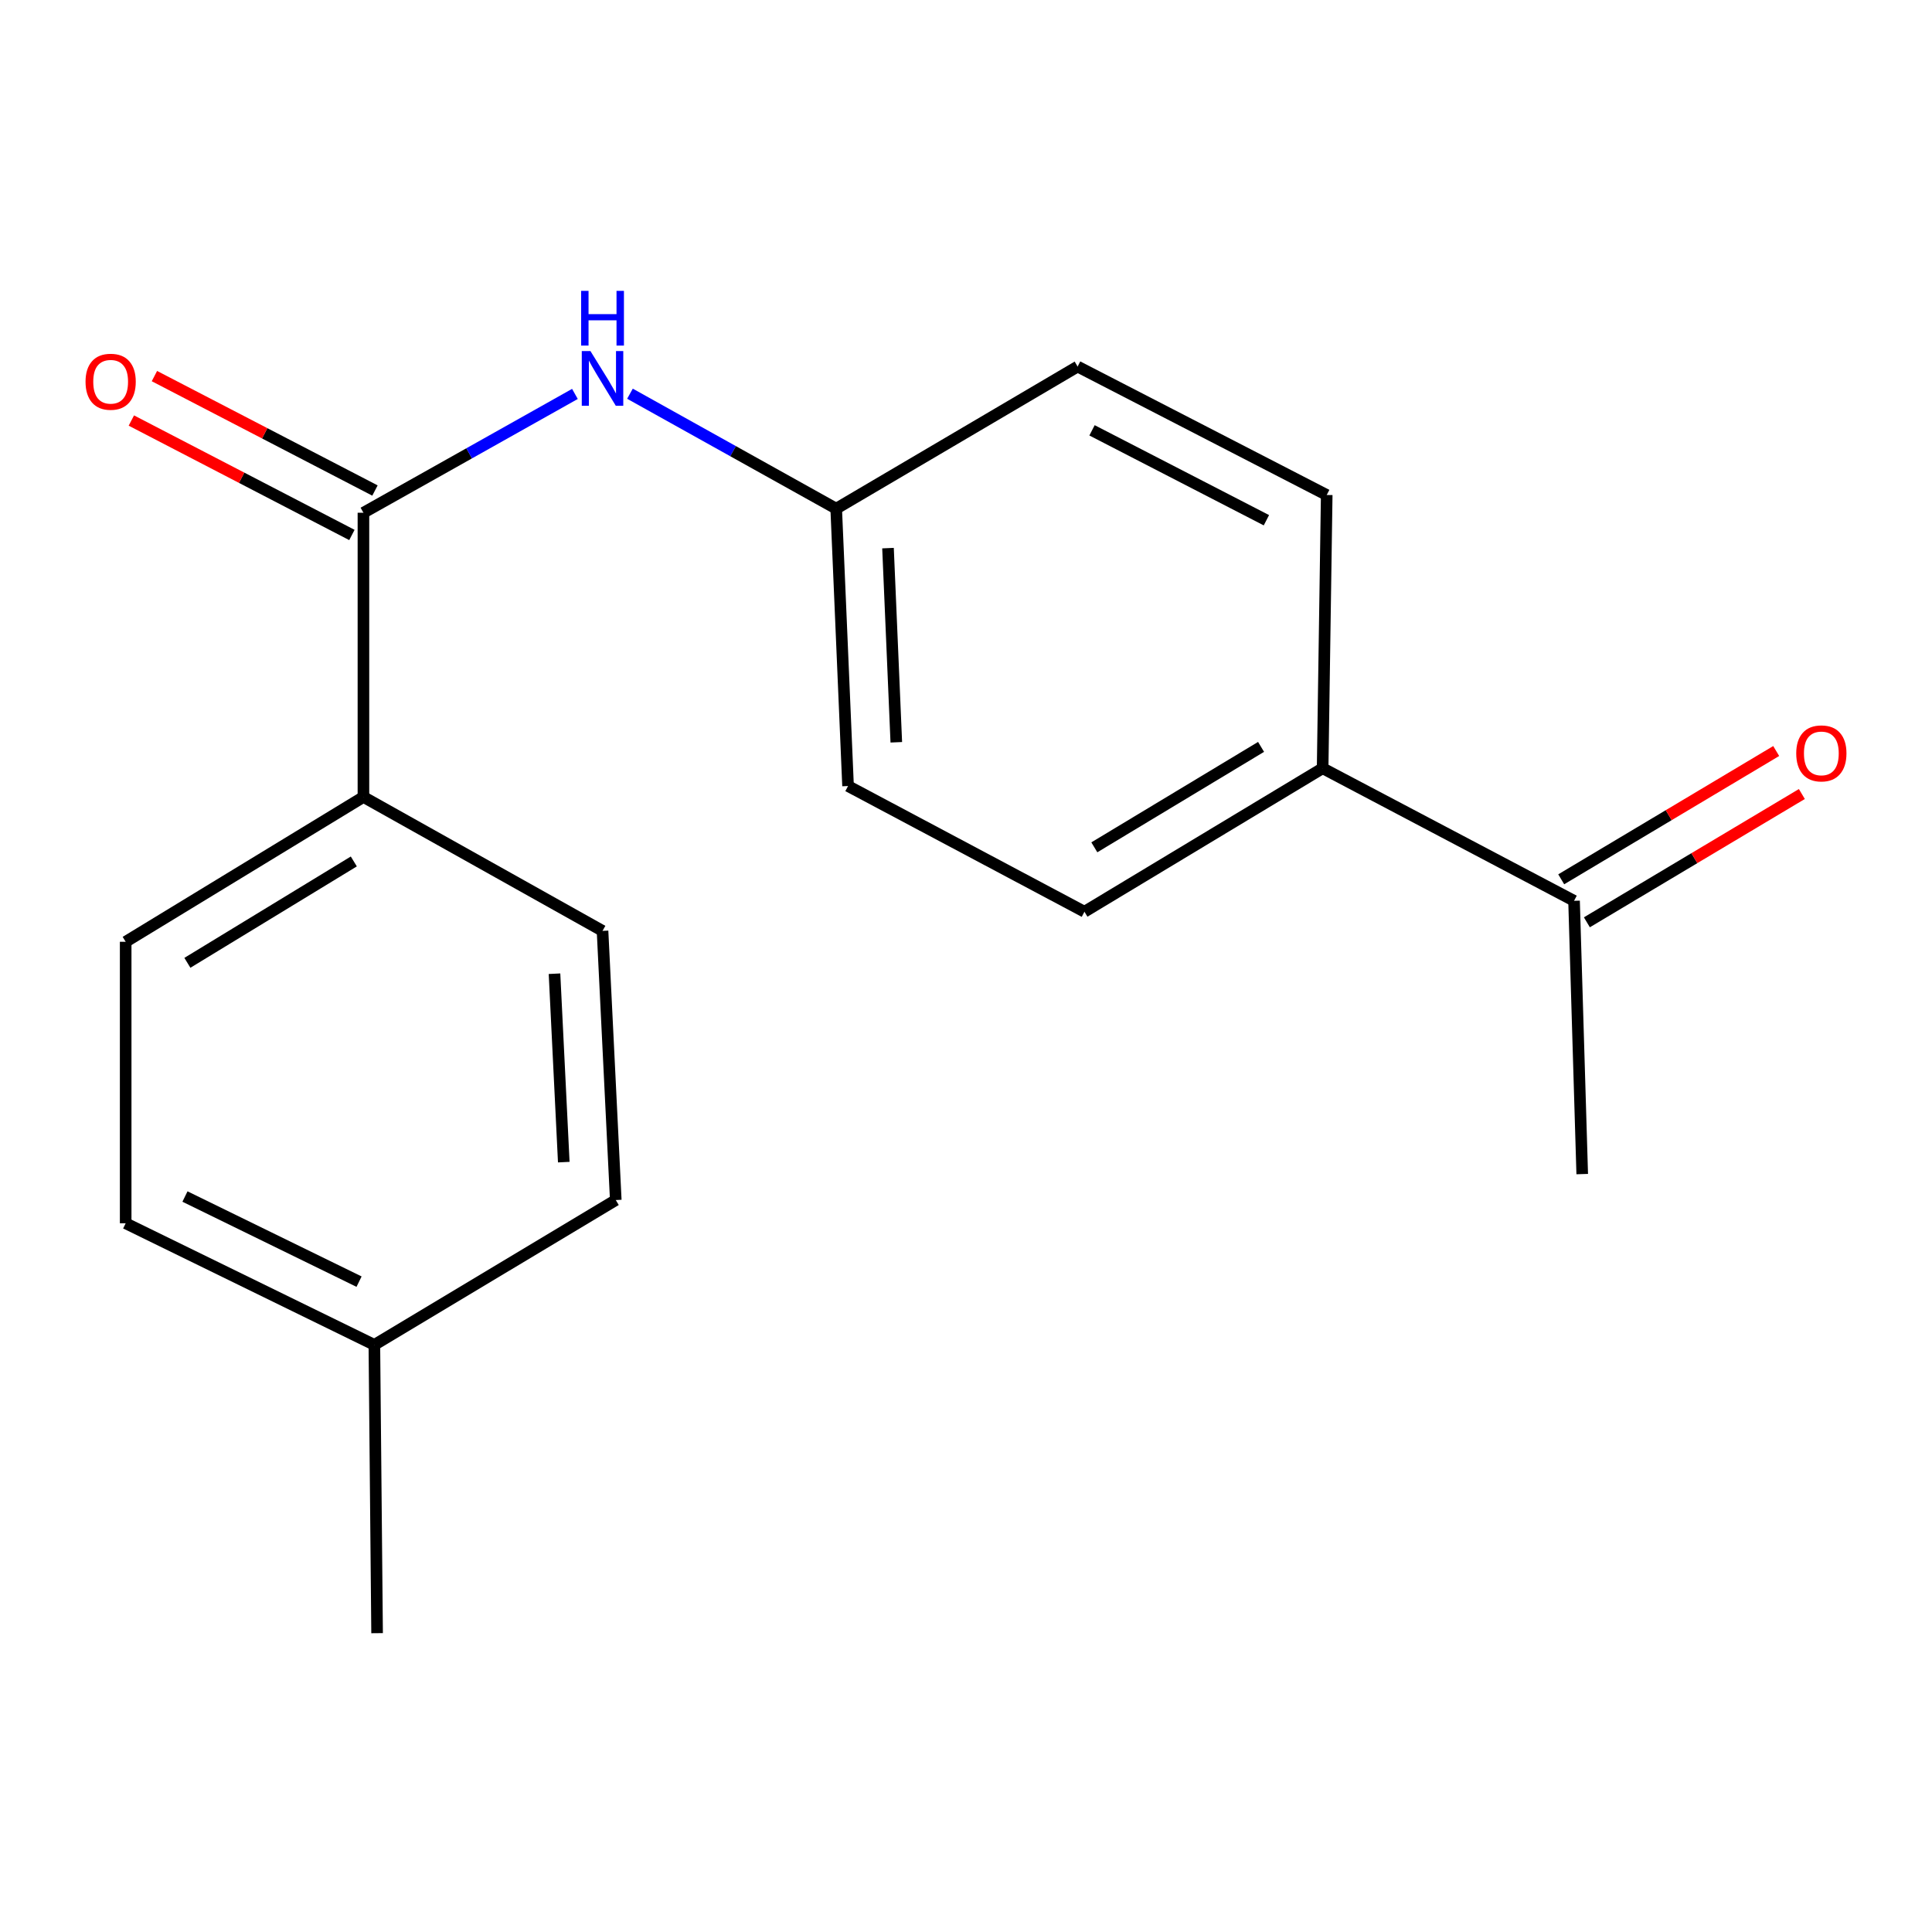 <?xml version='1.0' encoding='iso-8859-1'?>
<svg version='1.1' baseProfile='full'
              xmlns='http://www.w3.org/2000/svg'
                      xmlns:rdkit='http://www.rdkit.org/xml'
                      xmlns:xlink='http://www.w3.org/1999/xlink'
                  xml:space='preserve'
width='1000px' height='1000px' viewBox='0 0 1000 1000'>
<!-- END OF HEADER -->
<rect style='opacity:1.0;fill:#FFFFFF;stroke:none' width='1000' height='1000' x='0' y='0'> </rect>
<path class='bond-0' d='M 188.112,265.396 L 242.846,234.644' style='fill:none;fill-rule:evenodd;stroke:#000000;stroke-width:6px;stroke-linecap:butt;stroke-linejoin:miter;stroke-opacity:1' />
<path class='bond-0' d='M 242.846,234.644 L 297.579,203.893' style='fill:none;fill-rule:evenodd;stroke:#0000FF;stroke-width:6px;stroke-linecap:butt;stroke-linejoin:miter;stroke-opacity:1' />
<path class='bond-1' d='M 188.112,265.396 L 188.112,412.506' style='fill:none;fill-rule:evenodd;stroke:#000000;stroke-width:6px;stroke-linecap:butt;stroke-linejoin:miter;stroke-opacity:1' />
<path class='bond-4' d='M 194.081,253.893 L 137.003,224.277' style='fill:none;fill-rule:evenodd;stroke:#000000;stroke-width:6px;stroke-linecap:butt;stroke-linejoin:miter;stroke-opacity:1' />
<path class='bond-4' d='M 137.003,224.277 L 79.926,194.661' style='fill:none;fill-rule:evenodd;stroke:#FF0000;stroke-width:6px;stroke-linecap:butt;stroke-linejoin:miter;stroke-opacity:1' />
<path class='bond-4' d='M 182.144,276.898 L 125.067,247.282' style='fill:none;fill-rule:evenodd;stroke:#000000;stroke-width:6px;stroke-linecap:butt;stroke-linejoin:miter;stroke-opacity:1' />
<path class='bond-4' d='M 125.067,247.282 L 67.989,217.666' style='fill:none;fill-rule:evenodd;stroke:#FF0000;stroke-width:6px;stroke-linecap:butt;stroke-linejoin:miter;stroke-opacity:1' />
<path class='bond-8' d='M 326.07,203.781 L 379.443,233.53' style='fill:none;fill-rule:evenodd;stroke:#0000FF;stroke-width:6px;stroke-linecap:butt;stroke-linejoin:miter;stroke-opacity:1' />
<path class='bond-8' d='M 379.443,233.53 L 432.816,263.279' style='fill:none;fill-rule:evenodd;stroke:#000000;stroke-width:6px;stroke-linecap:butt;stroke-linejoin:miter;stroke-opacity:1' />
<path class='bond-6' d='M 188.112,412.506 L 65.048,487.465' style='fill:none;fill-rule:evenodd;stroke:#000000;stroke-width:6px;stroke-linecap:butt;stroke-linejoin:miter;stroke-opacity:1' />
<path class='bond-6' d='M 183.135,445.884 L 96.99,498.356' style='fill:none;fill-rule:evenodd;stroke:#000000;stroke-width:6px;stroke-linecap:butt;stroke-linejoin:miter;stroke-opacity:1' />
<path class='bond-7' d='M 188.112,412.506 L 311.868,481.821' style='fill:none;fill-rule:evenodd;stroke:#000000;stroke-width:6px;stroke-linecap:butt;stroke-linejoin:miter;stroke-opacity:1' />
<path class='bond-2' d='M 814.724,466.256 L 684.59,397.647' style='fill:none;fill-rule:evenodd;stroke:#000000;stroke-width:6px;stroke-linecap:butt;stroke-linejoin:miter;stroke-opacity:1' />
<path class='bond-5' d='M 821.365,477.384 L 877.003,444.182' style='fill:none;fill-rule:evenodd;stroke:#000000;stroke-width:6px;stroke-linecap:butt;stroke-linejoin:miter;stroke-opacity:1' />
<path class='bond-5' d='M 877.003,444.182 L 932.641,410.981' style='fill:none;fill-rule:evenodd;stroke:#FF0000;stroke-width:6px;stroke-linecap:butt;stroke-linejoin:miter;stroke-opacity:1' />
<path class='bond-5' d='M 808.084,455.128 L 863.722,421.926' style='fill:none;fill-rule:evenodd;stroke:#000000;stroke-width:6px;stroke-linecap:butt;stroke-linejoin:miter;stroke-opacity:1' />
<path class='bond-5' d='M 863.722,421.926 L 919.36,388.725' style='fill:none;fill-rule:evenodd;stroke:#FF0000;stroke-width:6px;stroke-linecap:butt;stroke-linejoin:miter;stroke-opacity:1' />
<path class='bond-16' d='M 814.724,466.256 L 818.957,607.707' style='fill:none;fill-rule:evenodd;stroke:#000000;stroke-width:6px;stroke-linecap:butt;stroke-linejoin:miter;stroke-opacity:1' />
<path class='bond-3' d='M 684.59,397.647 L 561.309,471.914' style='fill:none;fill-rule:evenodd;stroke:#000000;stroke-width:6px;stroke-linecap:butt;stroke-linejoin:miter;stroke-opacity:1' />
<path class='bond-3' d='M 652.724,386.587 L 566.427,438.574' style='fill:none;fill-rule:evenodd;stroke:#000000;stroke-width:6px;stroke-linecap:butt;stroke-linejoin:miter;stroke-opacity:1' />
<path class='bond-19' d='M 684.59,397.647 L 686.706,256.209' style='fill:none;fill-rule:evenodd;stroke:#000000;stroke-width:6px;stroke-linecap:butt;stroke-linejoin:miter;stroke-opacity:1' />
<path class='bond-13' d='M 65.048,487.465 L 65.048,633.164' style='fill:none;fill-rule:evenodd;stroke:#000000;stroke-width:6px;stroke-linecap:butt;stroke-linejoin:miter;stroke-opacity:1' />
<path class='bond-14' d='M 311.868,481.821 L 318.722,621.141' style='fill:none;fill-rule:evenodd;stroke:#000000;stroke-width:6px;stroke-linecap:butt;stroke-linejoin:miter;stroke-opacity:1' />
<path class='bond-14' d='M 287.01,503.992 L 291.808,601.517' style='fill:none;fill-rule:evenodd;stroke:#000000;stroke-width:6px;stroke-linecap:butt;stroke-linejoin:miter;stroke-opacity:1' />
<path class='bond-11' d='M 432.816,263.279 L 557.767,189.731' style='fill:none;fill-rule:evenodd;stroke:#000000;stroke-width:6px;stroke-linecap:butt;stroke-linejoin:miter;stroke-opacity:1' />
<path class='bond-12' d='M 432.816,263.279 L 438.95,406.847' style='fill:none;fill-rule:evenodd;stroke:#000000;stroke-width:6px;stroke-linecap:butt;stroke-linejoin:miter;stroke-opacity:1' />
<path class='bond-12' d='M 459.63,283.708 L 463.924,384.206' style='fill:none;fill-rule:evenodd;stroke:#000000;stroke-width:6px;stroke-linecap:butt;stroke-linejoin:miter;stroke-opacity:1' />
<path class='bond-9' d='M 686.706,256.209 L 557.767,189.731' style='fill:none;fill-rule:evenodd;stroke:#000000;stroke-width:6px;stroke-linecap:butt;stroke-linejoin:miter;stroke-opacity:1' />
<path class='bond-9' d='M 655.489,269.274 L 565.231,222.739' style='fill:none;fill-rule:evenodd;stroke:#000000;stroke-width:6px;stroke-linecap:butt;stroke-linejoin:miter;stroke-opacity:1' />
<path class='bond-10' d='M 561.309,471.914 L 438.95,406.847' style='fill:none;fill-rule:evenodd;stroke:#000000;stroke-width:6px;stroke-linecap:butt;stroke-linejoin:miter;stroke-opacity:1' />
<path class='bond-18' d='M 65.048,633.164 L 193.771,696.1' style='fill:none;fill-rule:evenodd;stroke:#000000;stroke-width:6px;stroke-linecap:butt;stroke-linejoin:miter;stroke-opacity:1' />
<path class='bond-18' d='M 95.74,619.321 L 185.846,663.376' style='fill:none;fill-rule:evenodd;stroke:#000000;stroke-width:6px;stroke-linecap:butt;stroke-linejoin:miter;stroke-opacity:1' />
<path class='bond-15' d='M 318.722,621.141 L 193.771,696.1' style='fill:none;fill-rule:evenodd;stroke:#000000;stroke-width:6px;stroke-linecap:butt;stroke-linejoin:miter;stroke-opacity:1' />
<path class='bond-17' d='M 193.771,696.1 L 195.182,845.327' style='fill:none;fill-rule:evenodd;stroke:#000000;stroke-width:6px;stroke-linecap:butt;stroke-linejoin:miter;stroke-opacity:1' />
<path  class='atom-1' d='M 305.608 181.705
L 314.888 196.705
Q 315.808 198.185, 317.288 200.865
Q 318.768 203.545, 318.848 203.705
L 318.848 181.705
L 322.608 181.705
L 322.608 210.025
L 318.728 210.025
L 308.768 193.625
Q 307.608 191.705, 306.368 189.505
Q 305.168 187.305, 304.808 186.625
L 304.808 210.025
L 301.128 210.025
L 301.128 181.705
L 305.608 181.705
' fill='#0000FF'/>
<path  class='atom-1' d='M 300.788 150.553
L 304.628 150.553
L 304.628 162.593
L 319.108 162.593
L 319.108 150.553
L 322.948 150.553
L 322.948 178.873
L 319.108 178.873
L 319.108 165.793
L 304.628 165.793
L 304.628 178.873
L 300.788 178.873
L 300.788 150.553
' fill='#0000FF'/>
<path  class='atom-5' d='M 44.273 197.586
Q 44.273 190.786, 47.633 186.986
Q 50.992 183.186, 57.273 183.186
Q 63.553 183.186, 66.912 186.986
Q 70.272 190.786, 70.272 197.586
Q 70.272 204.466, 66.873 208.386
Q 63.472 212.266, 57.273 212.266
Q 51.032 212.266, 47.633 208.386
Q 44.273 204.506, 44.273 197.586
M 57.273 209.066
Q 61.593 209.066, 63.913 206.186
Q 66.272 203.266, 66.272 197.586
Q 66.272 192.026, 63.913 189.226
Q 61.593 186.386, 57.273 186.386
Q 52.953 186.386, 50.593 189.186
Q 48.273 191.986, 48.273 197.586
Q 48.273 203.306, 50.593 206.186
Q 52.953 209.066, 57.273 209.066
' fill='#FF0000'/>
<path  class='atom-6' d='M 929.727 389.951
Q 929.727 383.151, 933.087 379.351
Q 936.447 375.551, 942.727 375.551
Q 949.007 375.551, 952.367 379.351
Q 955.727 383.151, 955.727 389.951
Q 955.727 396.831, 952.327 400.751
Q 948.927 404.631, 942.727 404.631
Q 936.487 404.631, 933.087 400.751
Q 929.727 396.871, 929.727 389.951
M 942.727 401.431
Q 947.047 401.431, 949.367 398.551
Q 951.727 395.631, 951.727 389.951
Q 951.727 384.391, 949.367 381.591
Q 947.047 378.751, 942.727 378.751
Q 938.407 378.751, 936.047 381.551
Q 933.727 384.351, 933.727 389.951
Q 933.727 395.671, 936.047 398.551
Q 938.407 401.431, 942.727 401.431
' fill='#FF0000'/>
</svg>
